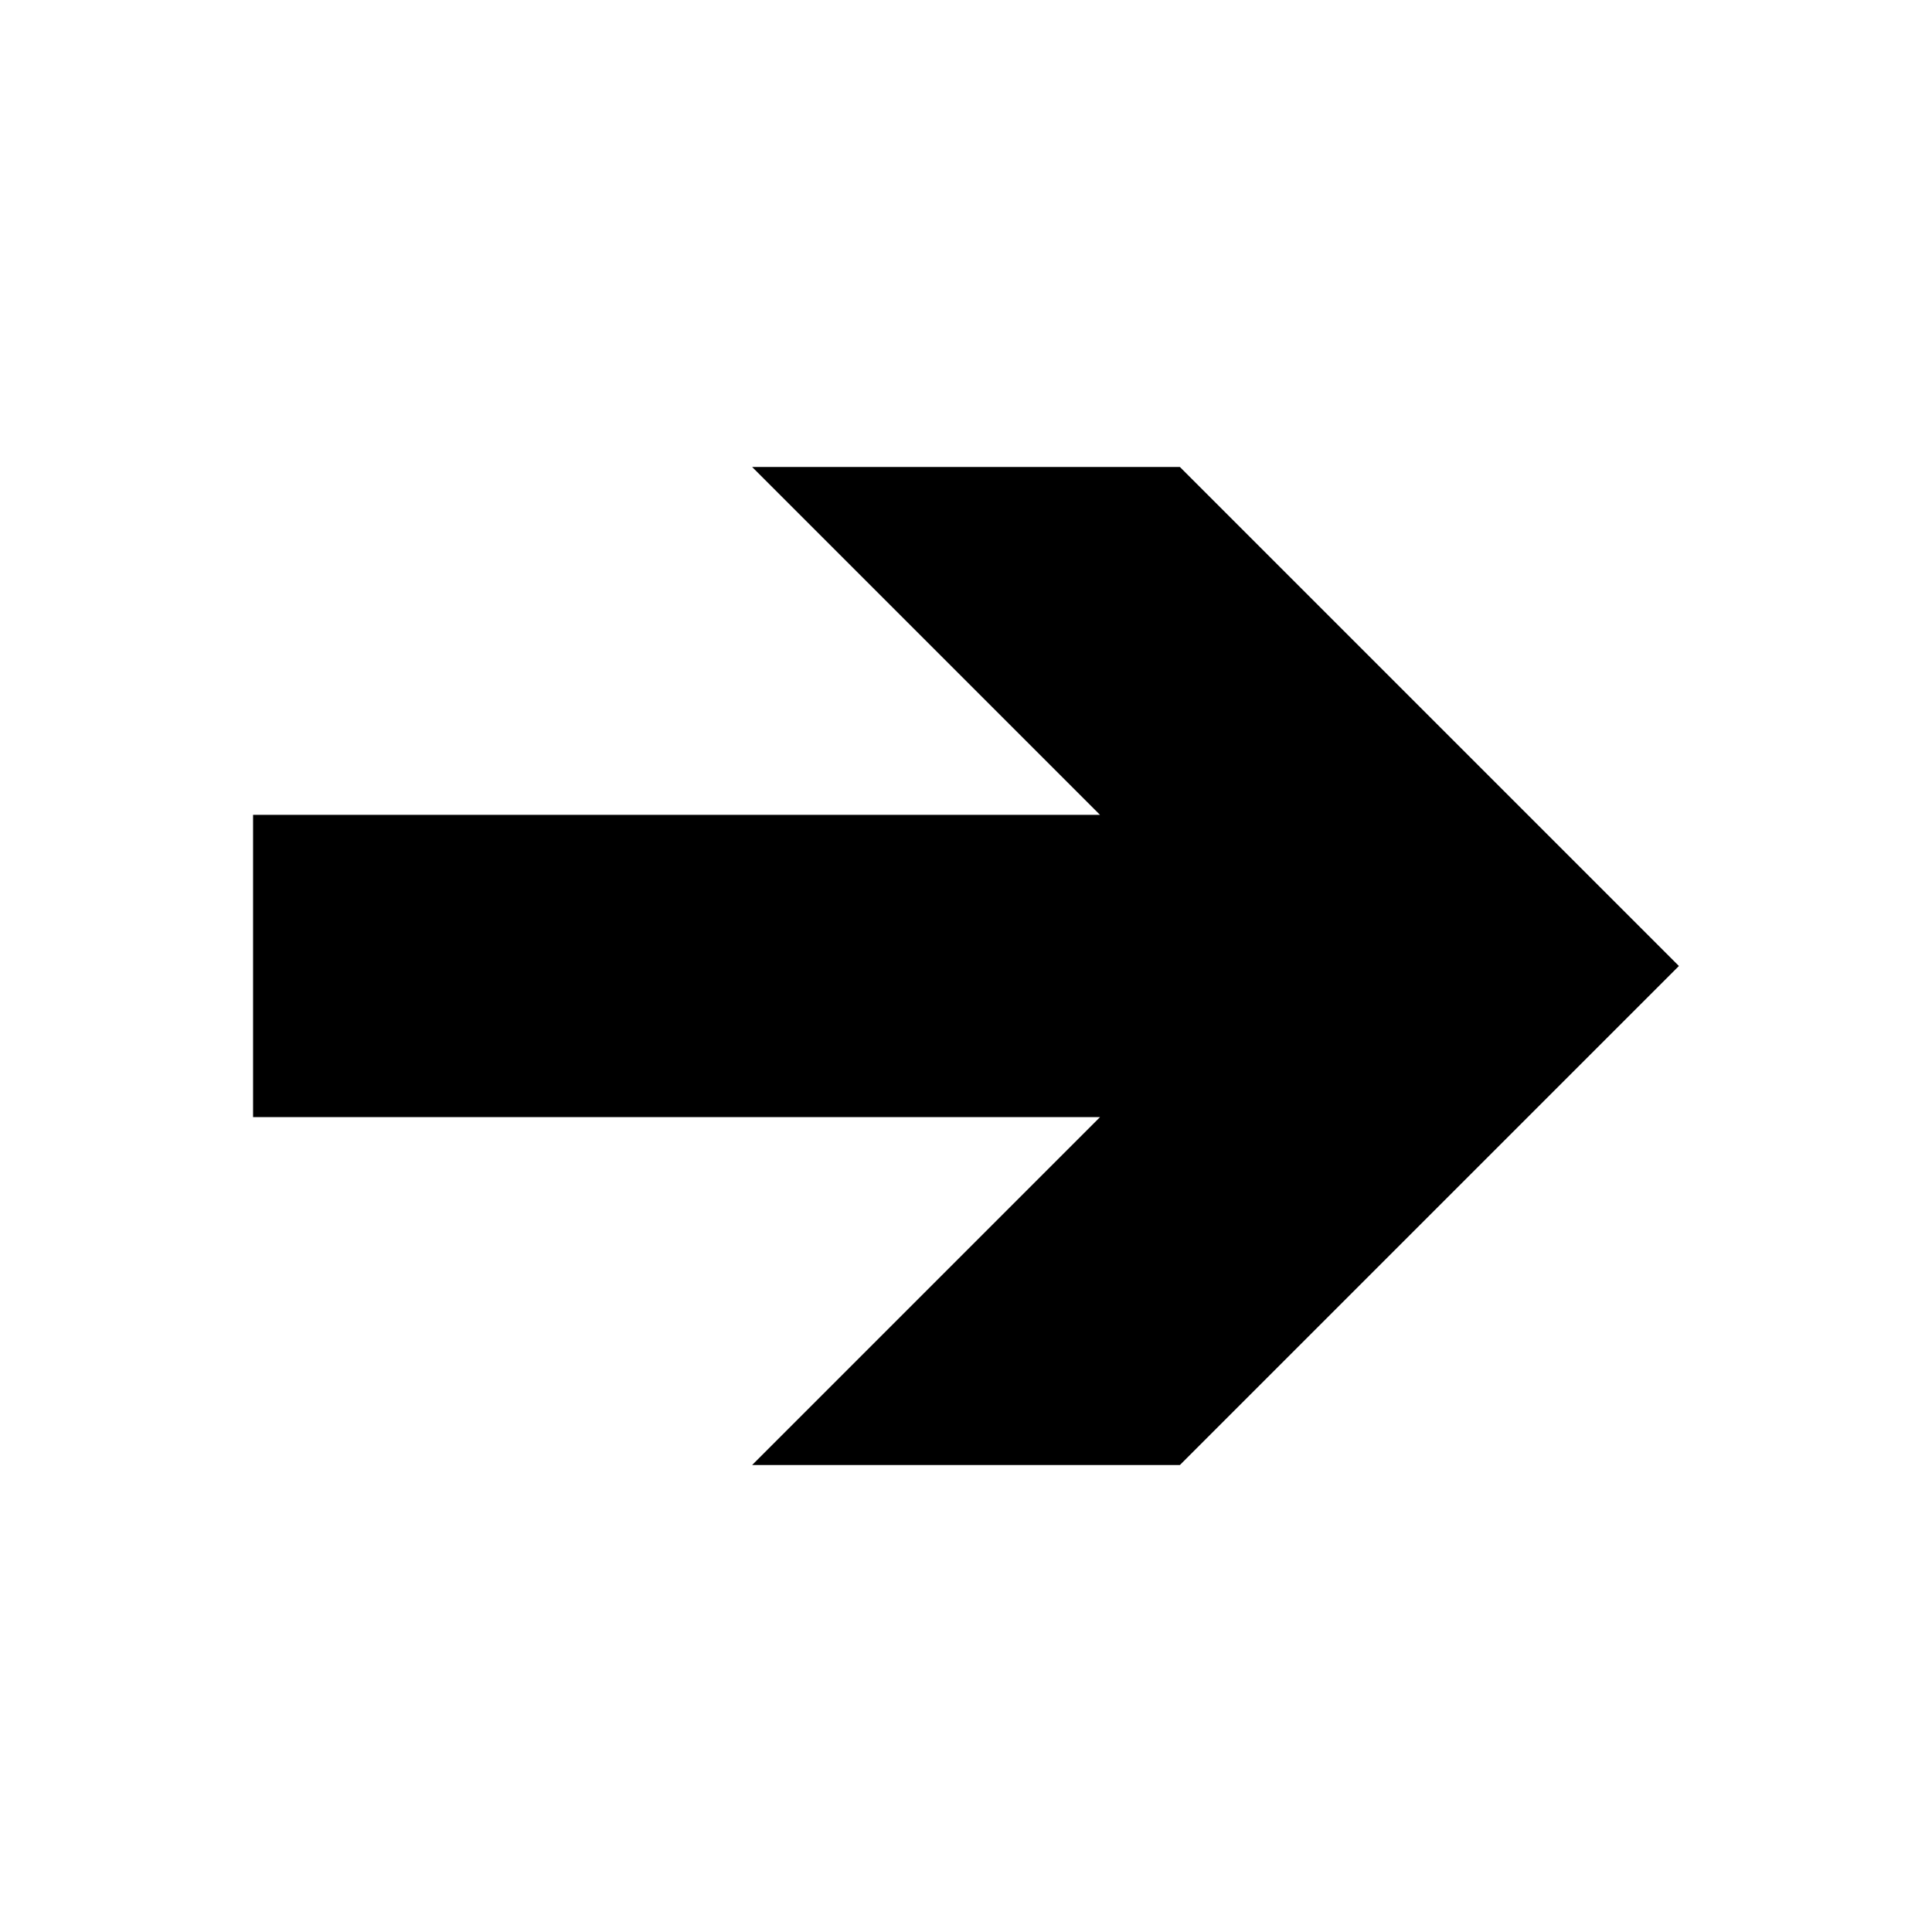 <?xml version="1.0" encoding="UTF-8"?>
<!-- Uploaded to: SVG Repo, www.svgrepo.com, Generator: SVG Repo Mixer Tools -->
<svg fill="#000000" width="800px" height="800px" version="1.1" viewBox="144 144 512 512" xmlns="http://www.w3.org/2000/svg">
 <path d="m588.93 400-132.25 132.25h-113.36l92.195-92.199h-224.45v-80.105h224.45l-92.195-92.195h113.36z"/>
</svg>